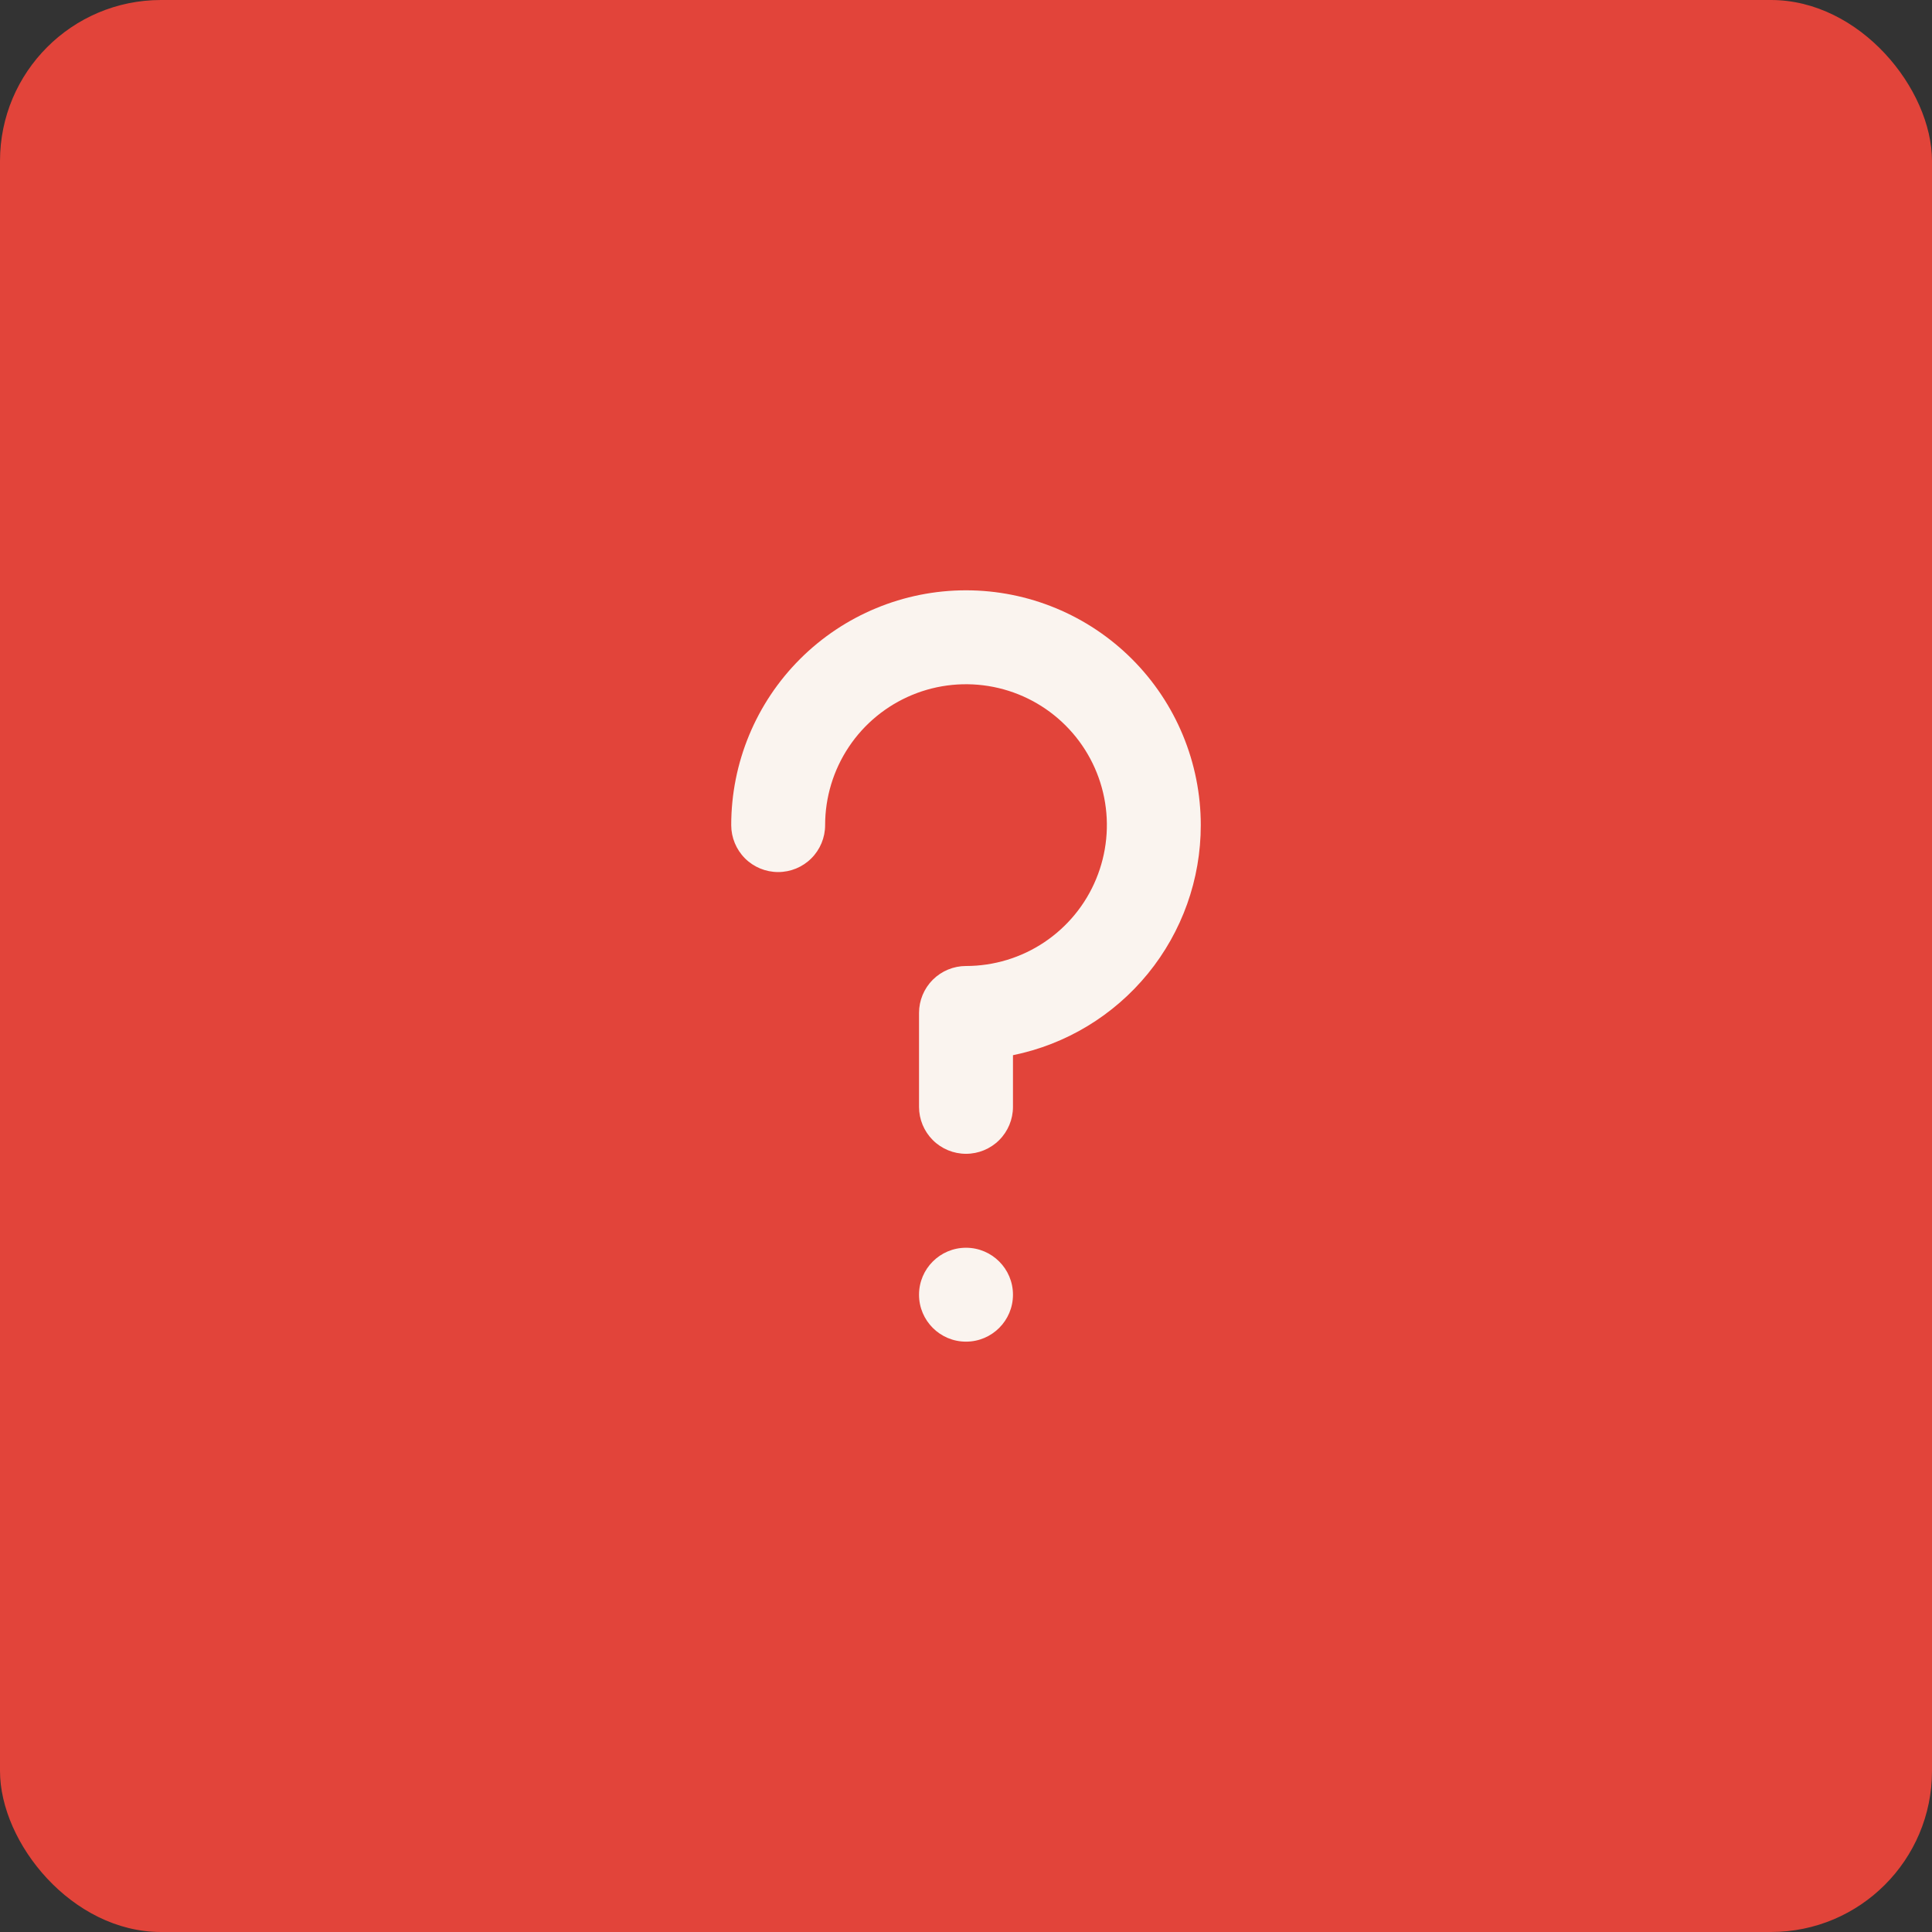 <svg width="48" height="48" viewBox="0 0 48 48" fill="none" xmlns="http://www.w3.org/2000/svg">
<rect x="0" y="0" width="48" height="48" fill="#333333" stroke="none"/>
<rect width="48" height="48" rx="4" fill="#E2443A"/>
<path d="M29.833 20.5C29.833 18.953 29.219 17.469 28.125 16.375C27.031 15.281 25.547 14.666 24 14.666C22.453 14.666 20.969 15.281 19.875 16.375C18.781 17.469 18.167 18.953 18.167 20.5C18.167 20.809 18.29 21.106 18.508 21.325C18.727 21.544 19.024 21.666 19.333 21.666C19.643 21.666 19.939 21.544 20.158 21.325C20.377 21.106 20.5 20.809 20.5 20.5C20.5 19.808 20.705 19.131 21.09 18.555C21.474 17.98 22.021 17.531 22.661 17.266C23.3 17.001 24.004 16.932 24.683 17.067C25.362 17.202 25.985 17.535 26.475 18.025C26.964 18.514 27.298 19.138 27.433 19.817C27.568 20.496 27.498 21.2 27.233 21.839C26.969 22.479 26.52 23.025 25.945 23.41C25.369 23.795 24.692 24 24 24C23.691 24 23.394 24.123 23.175 24.341C22.956 24.56 22.833 24.857 22.833 25.166V27.5C22.833 27.809 22.956 28.106 23.175 28.325C23.394 28.544 23.691 28.666 24 28.666C24.309 28.666 24.606 28.544 24.825 28.325C25.044 28.106 25.167 27.809 25.167 27.5V26.216C26.484 25.948 27.668 25.232 28.519 24.19C29.369 23.148 29.834 21.845 29.833 20.5Z" fill="#FAF4EF"/>
<path d="M24 33.333C24.644 33.333 25.167 32.811 25.167 32.167C25.167 31.522 24.644 31 24 31C23.356 31 22.833 31.522 22.833 32.167C22.833 32.811 23.356 33.333 24 33.333Z" fill="#FAF4EF"/>
</svg>
